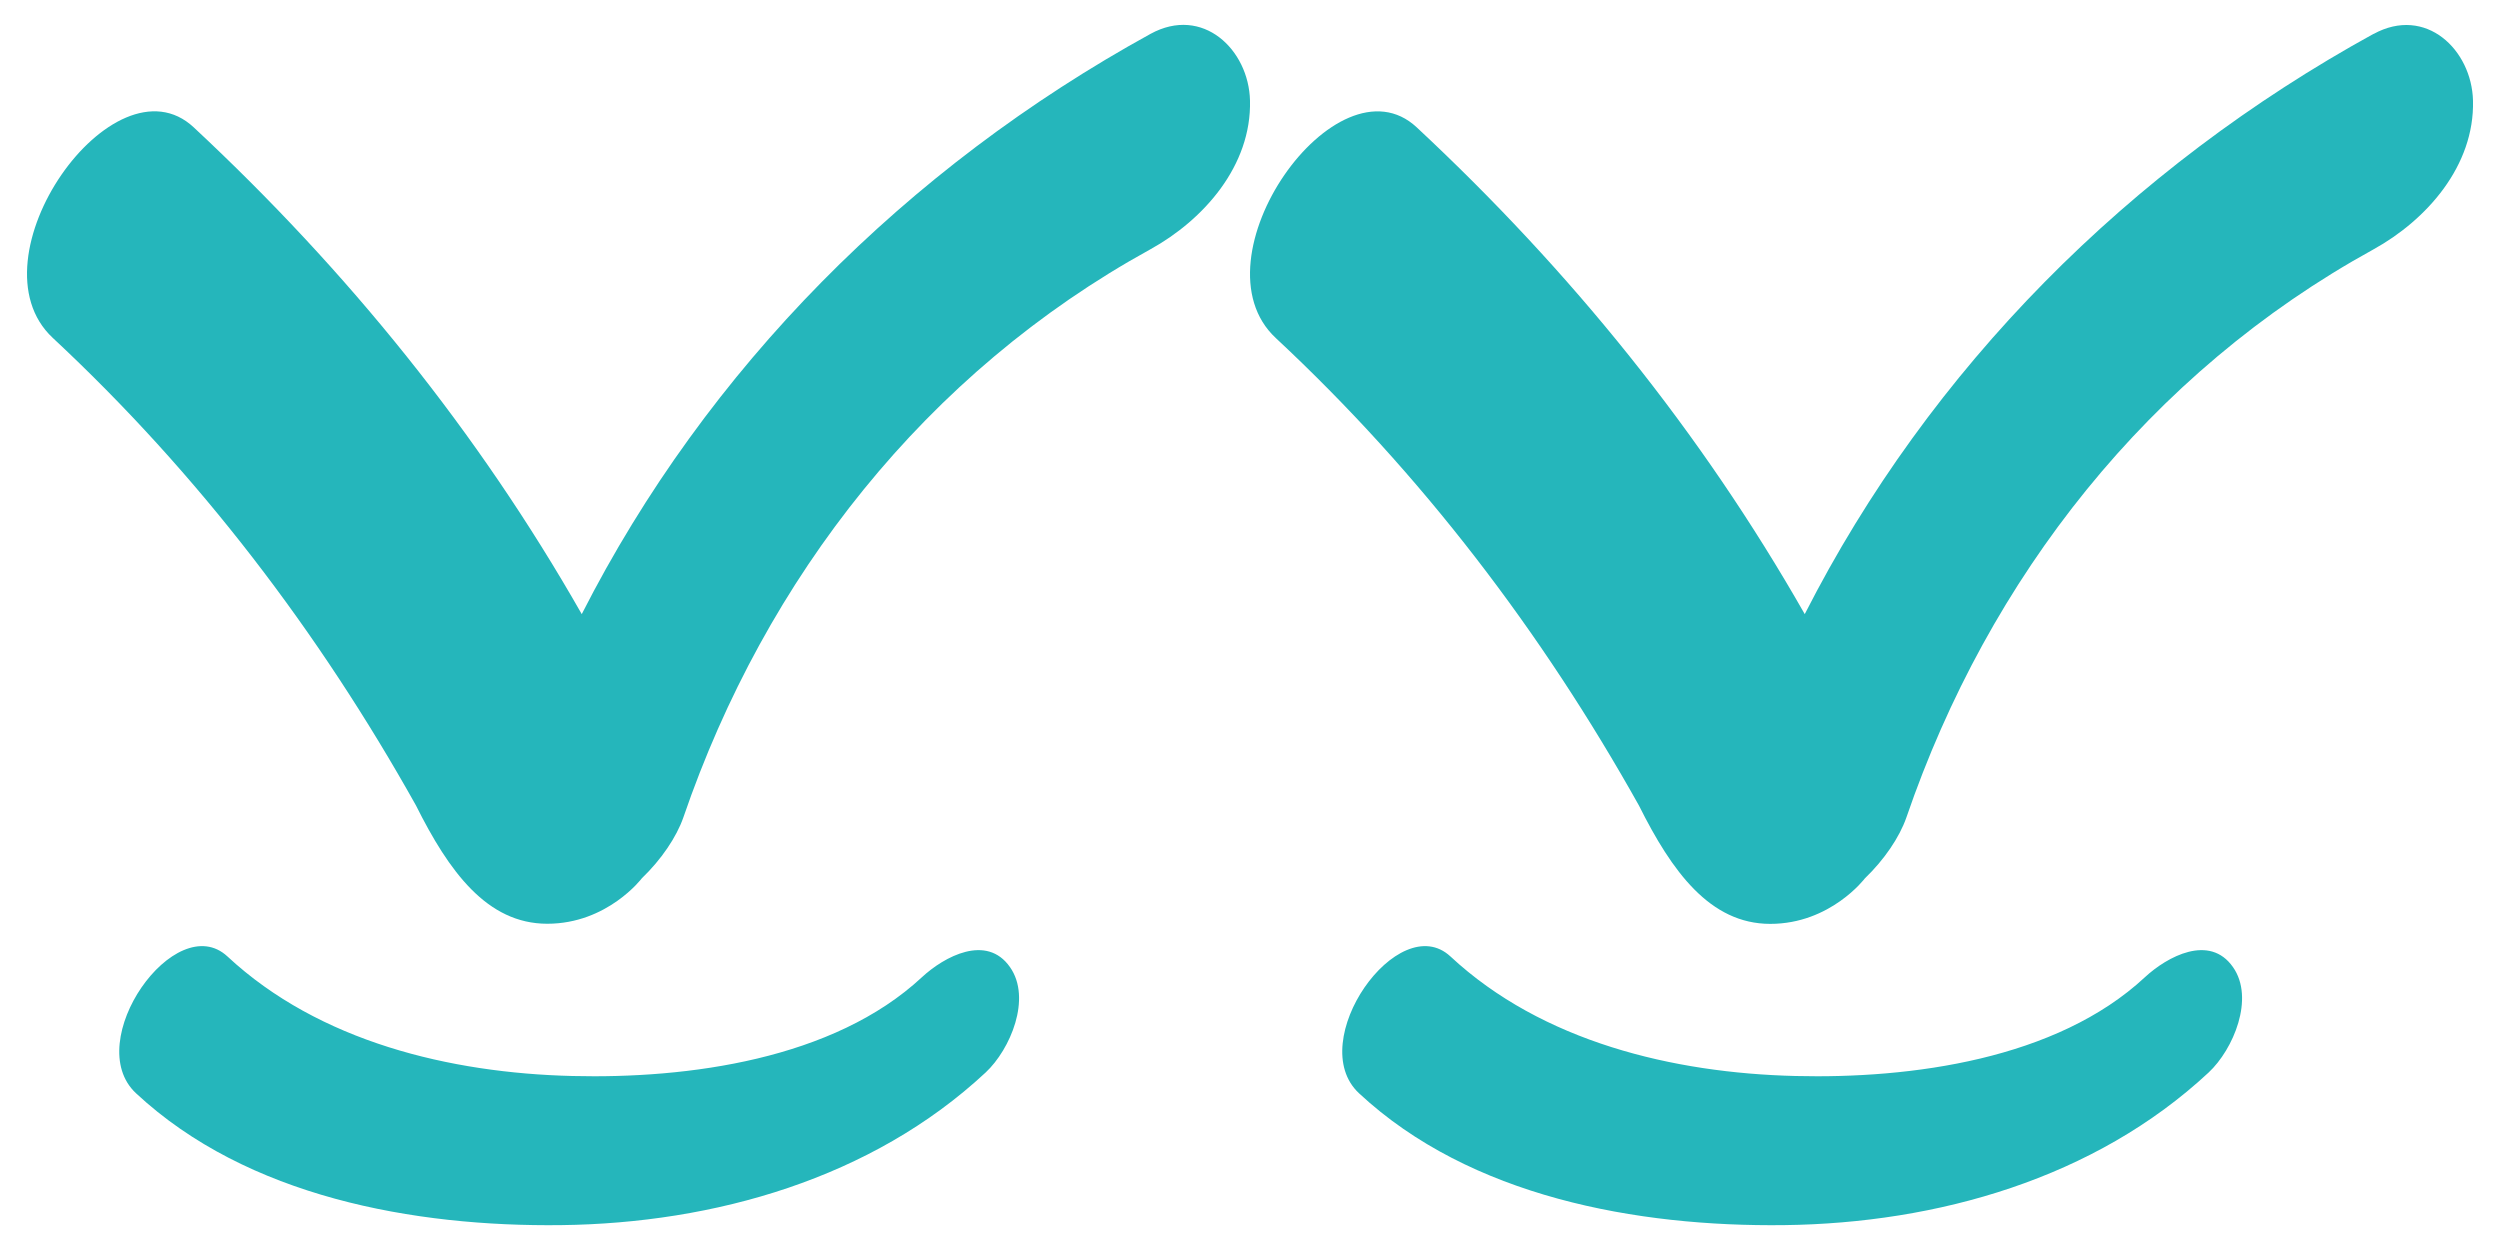<?xml version="1.0" encoding="UTF-8"?>
<svg id="Laag_1" data-name="Laag 1" xmlns="http://www.w3.org/2000/svg" viewBox="0 0 200 100">
  <defs>
    <style>
      .cls-1 {
        fill: #25b6bb;
        stroke-width: 0px;
      }
    </style>
  </defs>
  <g>
    <path class="cls-1" d="M92.04,2.71c-19.51,10.73-35.49,26.75-45.5,46.42-8.31-14.59-18.76-27.49-31.04-38.94C9.1,4.21-2.58,20.69,4.22,27.03c11.65,10.86,21.29,23.52,29.06,37.41,2.63,5.27,5.68,9.46,10.5,9.46s7.57-3.64,7.57-3.64h0c1.55-1.49,2.77-3.29,3.32-4.87,6.58-19.2,19.42-35.58,37.35-45.44,4.28-2.36,8.11-6.7,7.98-11.91-.1-4.07-3.78-7.62-7.96-5.33Z"/>
    <path class="cls-1" d="M73.75,78.18c-7.07,6.58-18.73,8.13-27.96,7.9-9.78-.24-20.26-2.74-27.59-9.56-4.16-3.87-11.74,6.82-7.32,10.94,8.91,8.3,22.25,10.69,34.01,10.55,12.25-.15,24.86-3.73,33.96-12.21,1.98-1.85,3.7-5.94,1.95-8.43-1.87-2.68-5.26-.85-7.05.81h0Z"/>
  </g>
  <g>
    <path class="cls-1" d="M189.88,2.71c-19.51,10.73-35.49,26.75-45.5,46.42-8.31-14.59-18.76-27.49-31.04-38.94-6.4-5.97-18.08,10.51-11.28,16.85,11.65,10.86,21.29,23.52,29.06,37.41,2.63,5.27,5.68,9.46,10.5,9.46s7.57-3.64,7.57-3.64h0c1.55-1.49,2.77-3.29,3.32-4.87,6.58-19.2,19.42-35.58,37.35-45.44,4.28-2.36,8.11-6.7,7.98-11.91-.1-4.07-3.78-7.62-7.96-5.33Z"/>
    <path class="cls-1" d="M171.59,78.18c-7.07,6.58-18.73,8.13-27.96,7.9-9.78-.24-20.26-2.74-27.59-9.56-4.16-3.87-11.74,6.82-7.32,10.94,8.91,8.3,22.25,10.69,34.01,10.55,12.25-.15,24.86-3.73,33.96-12.21,1.98-1.85,3.7-5.94,1.95-8.43-1.87-2.68-5.26-.85-7.05.81h0Z"/>
  </g>
</svg>